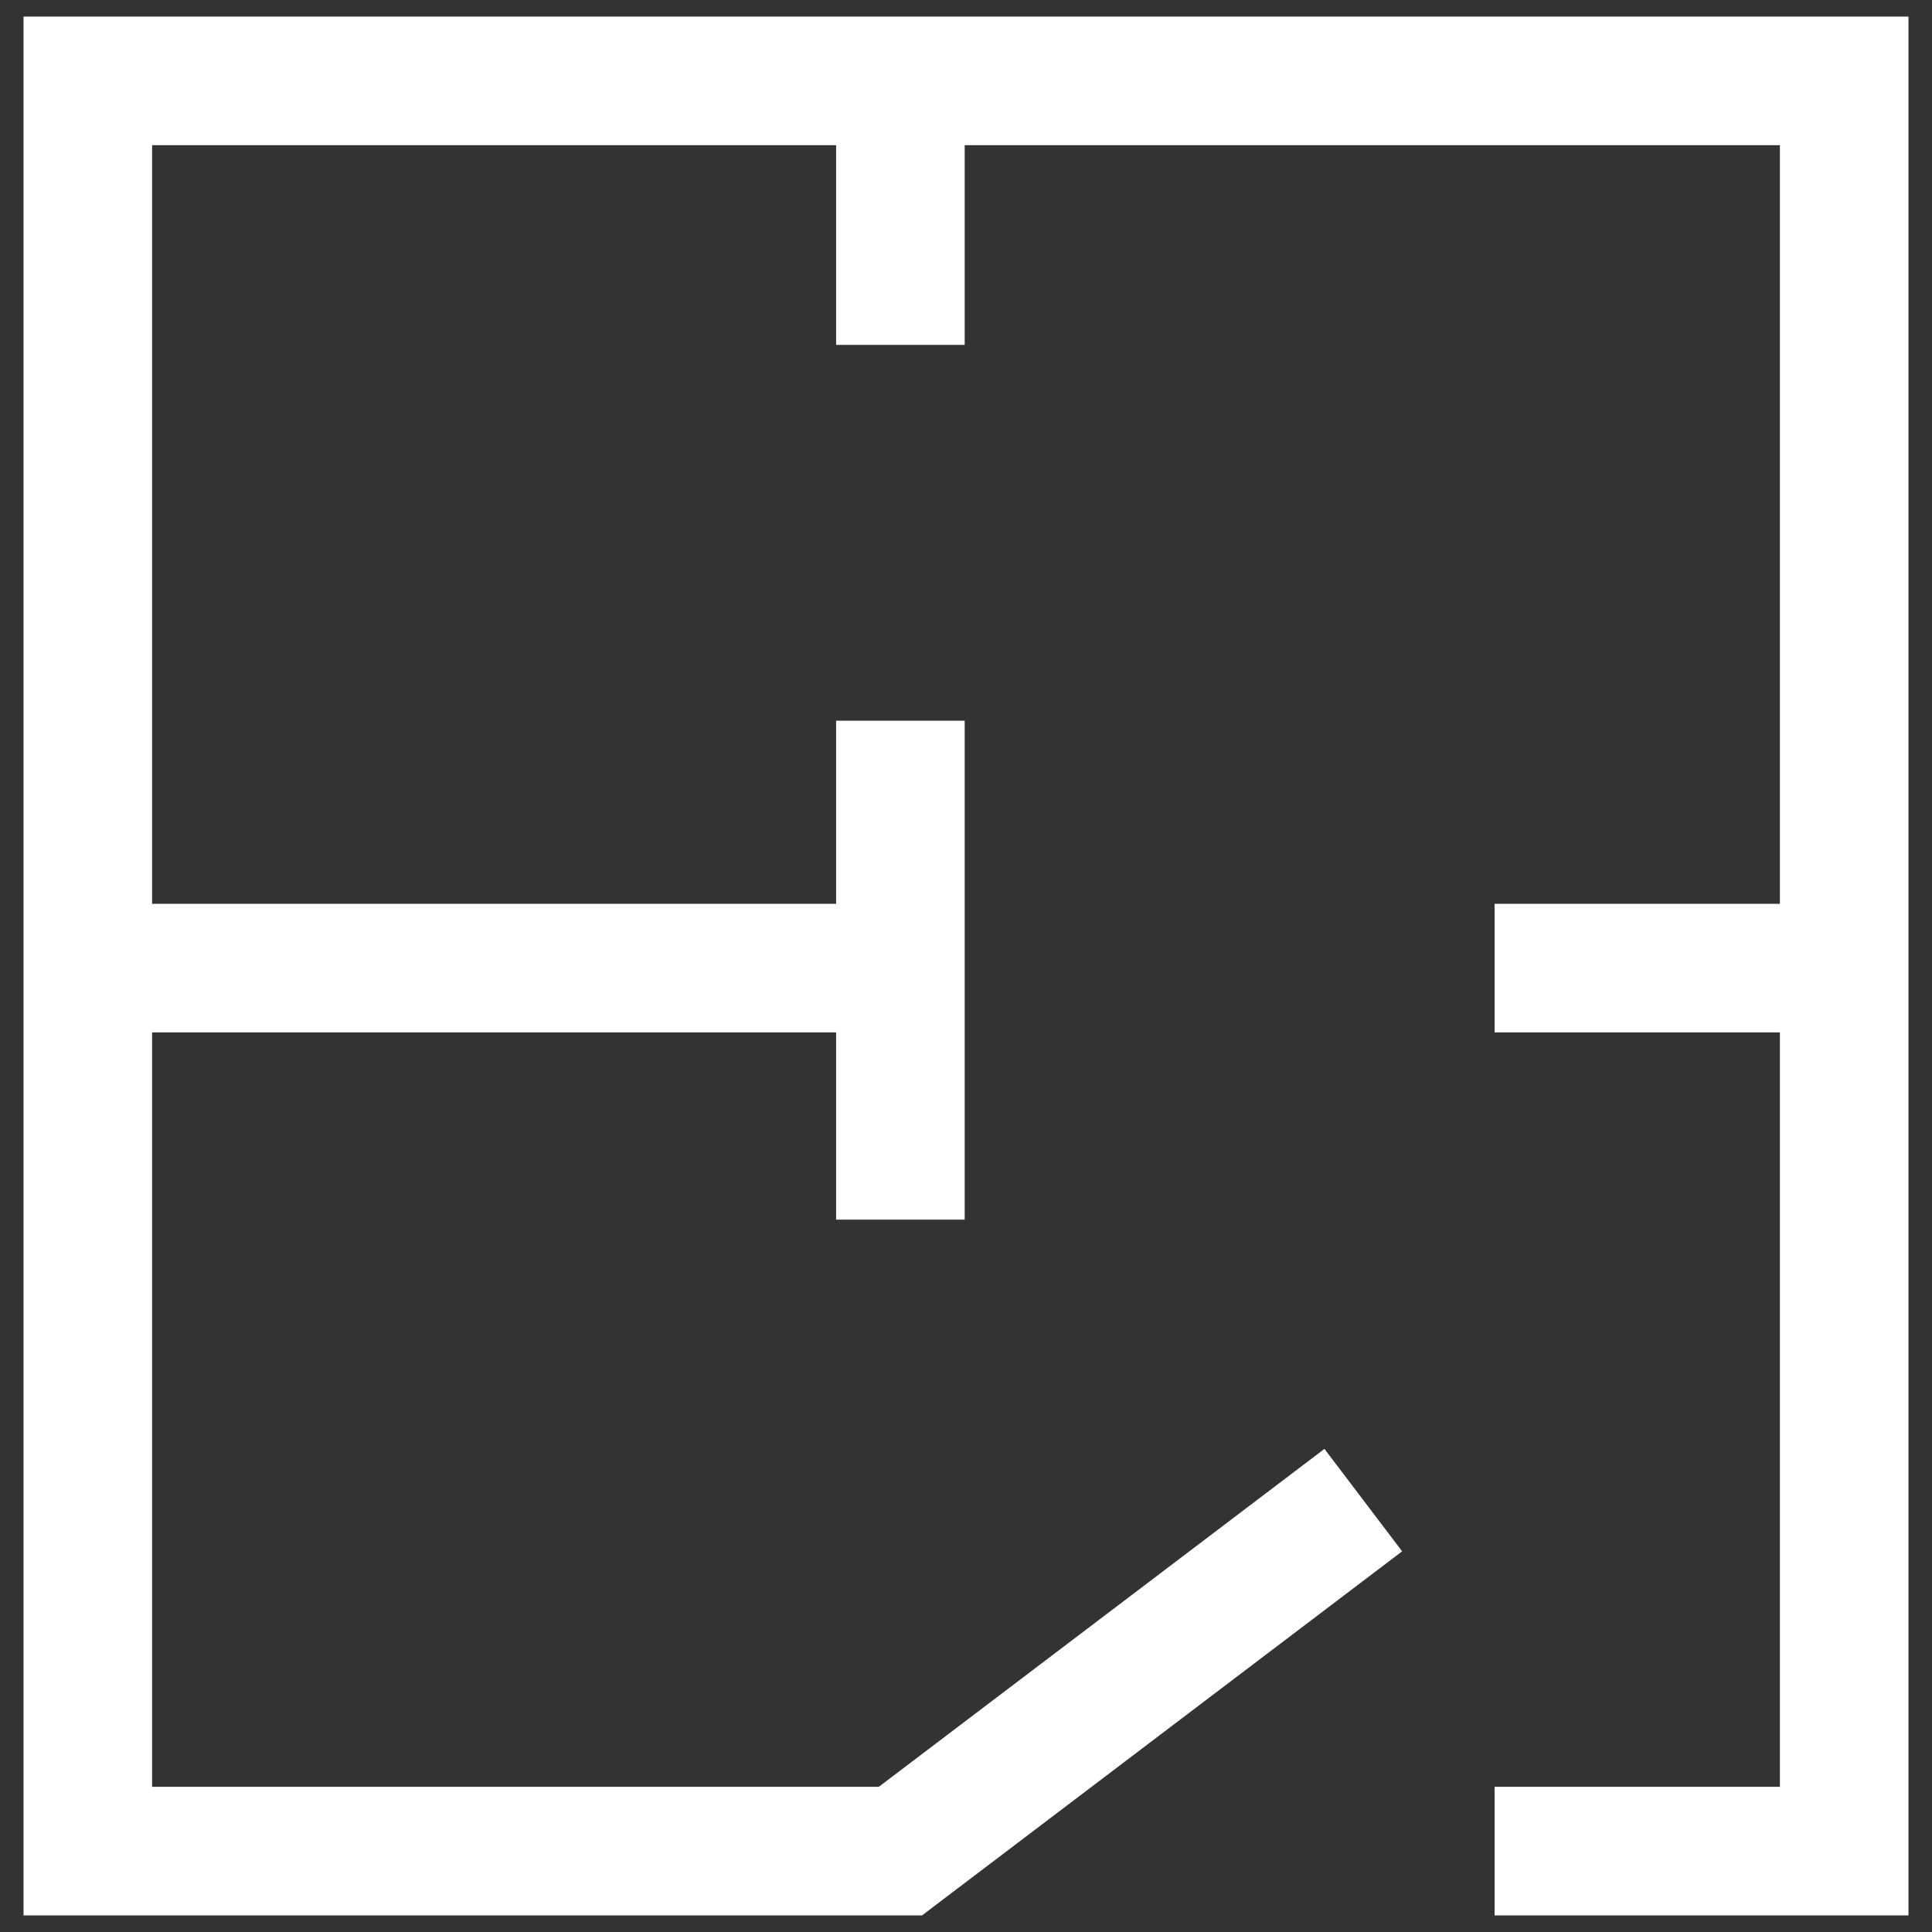 <svg width="22" height="22" viewBox="0 0 22 22" fill="none" xmlns="http://www.w3.org/2000/svg">
<rect x="0" y="0" width="22" height="22" fill="#333333" stroke="none"/>
<g id="Group 1522374422">
<path id="Vector 7" d="M17.019 21.079H21V11.024M15.524 17.082L10.253 21.079H1C1 17.153 1 14.087 1 11.024M1 11.024C1 7.944 1 4.867 1 0.921H21V11.024M1 11.024H10.253M10.253 11.024V8.207M10.253 11.024V13.888M17.019 11.024H21M10.253 1.488V3.927" stroke="white" stroke-width="1.464"/>
</g>
</svg>
